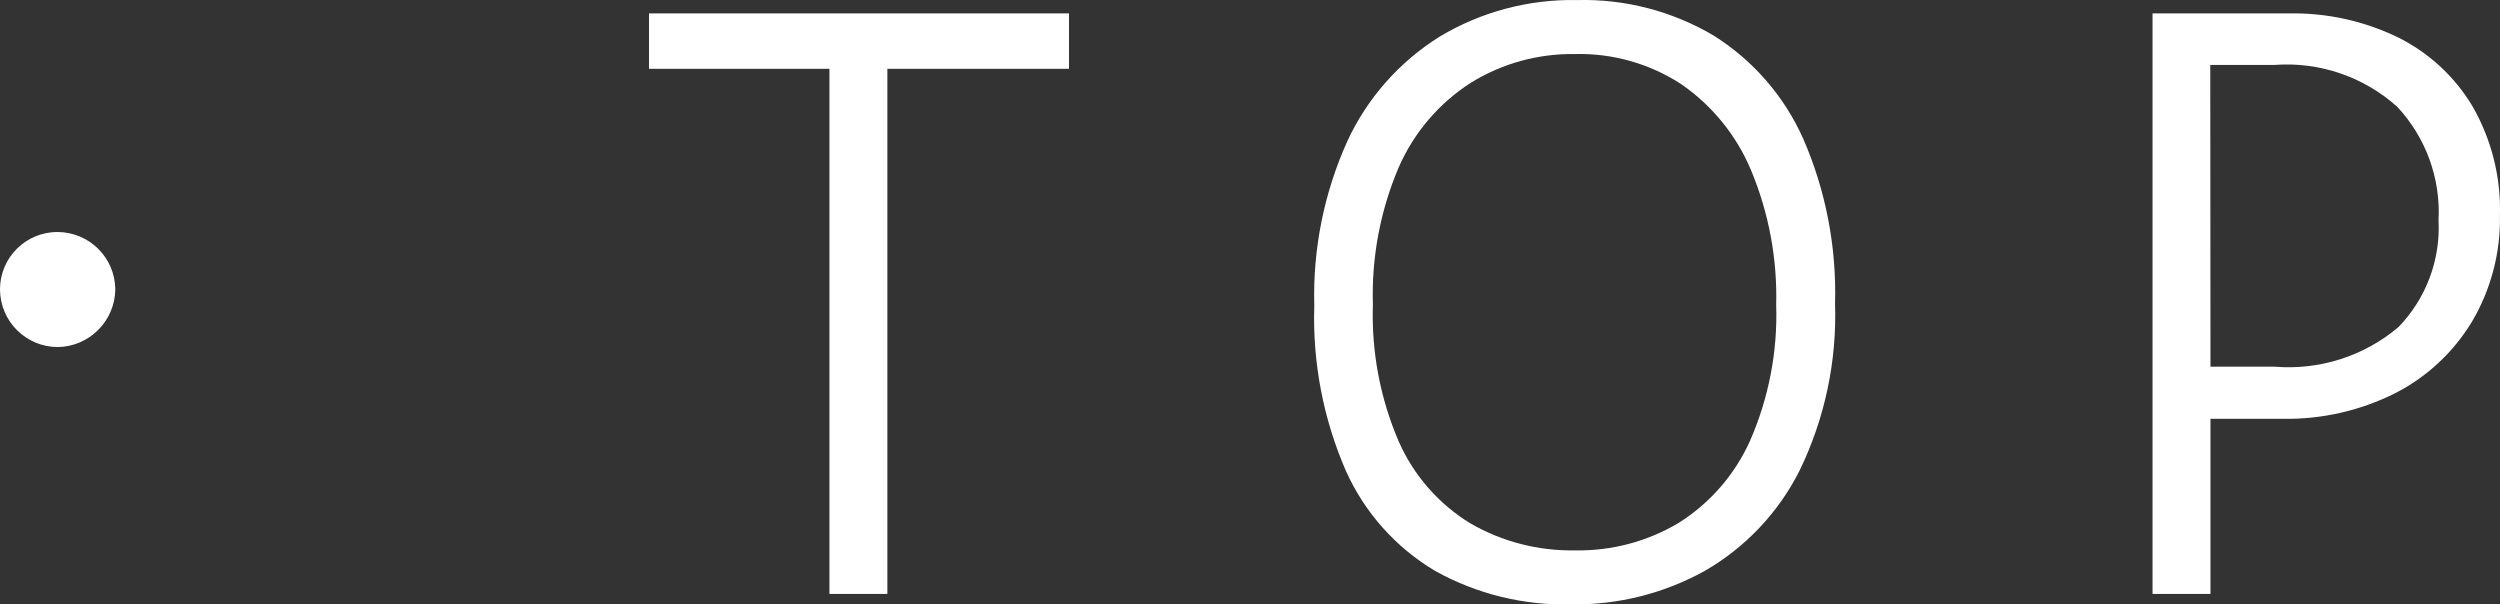 <?xml version="1.0" encoding="UTF-8"?><svg id="_レイヤー_2" xmlns="http://www.w3.org/2000/svg" viewBox="0 0 37.465 9.059"><rect x="0" y="0" width="37.465" height="9.059" fill="#333333" stroke="none"/><g id="_レイヤー_8"><path id="_パス_707" d="M.864,3.477C.389,3.475.002,3.858,0,4.333c0,.003,0,.005,0,.008.004.475.389.858.864.86.474-.006.858-.39.864-.864-.004-.475-.389-.858-.864-.86ZM9.726,1.031V.201h6.294v.83h-6.294ZM12.43,8.901V.483h.868v8.418h-.868ZM23.549,9.057c-.712.019-1.417-.154-2.04-.5-.59-.35-1.058-.874-1.339-1.5-.339-.779-.501-1.623-.474-2.472-.024-.848.145-1.691.493-2.465.298-.646.779-1.191,1.382-1.569C22.195.176,22.912-.014,23.639.001c.717-.018,1.425.167,2.042.532.591.371,1.058.909,1.342,1.546.339.778.501,1.622.477,2.47.029.864-.153,1.722-.53,2.5-.316.63-.811,1.154-1.422,1.506-.611.339-1.3.512-1.999.502ZM23.611,8.248c.543.009,1.078-.133,1.544-.411.47-.295.842-.723,1.07-1.229.281-.642.416-1.339.393-2.039.018-.692-.111-1.38-.377-2.019-.219-.522-.583-.97-1.049-1.291-.472-.306-1.026-.463-1.588-.449-.55-.009-1.092.14-1.56.429-.476.305-.852.744-1.08,1.262-.279.652-.412,1.357-.39,2.066-.023.705.11,1.407.39,2.055.225.507.599.933,1.072,1.222.478.276,1.023.415,1.575.404ZM33.126,5.495h.959c.674.056,1.343-.157,1.859-.594.413-.427.631-1.007.6-1.6.033-.627-.19-1.24-.618-1.7-.503-.452-1.169-.679-1.844-.628h-.959l.003,4.522ZM32.258,8.901V.201h2.048c.56-.01,1.115.111,1.62.354.464.228.854.585,1.121,1.028.289.498.433,1.067.417,1.642.011.558-.133,1.109-.416,1.59-.276.459-.674.832-1.151,1.076-.527.265-1.11.397-1.7.385h-1.071v2.625h-.868Z" style="fill:#fff;"/></g></svg>